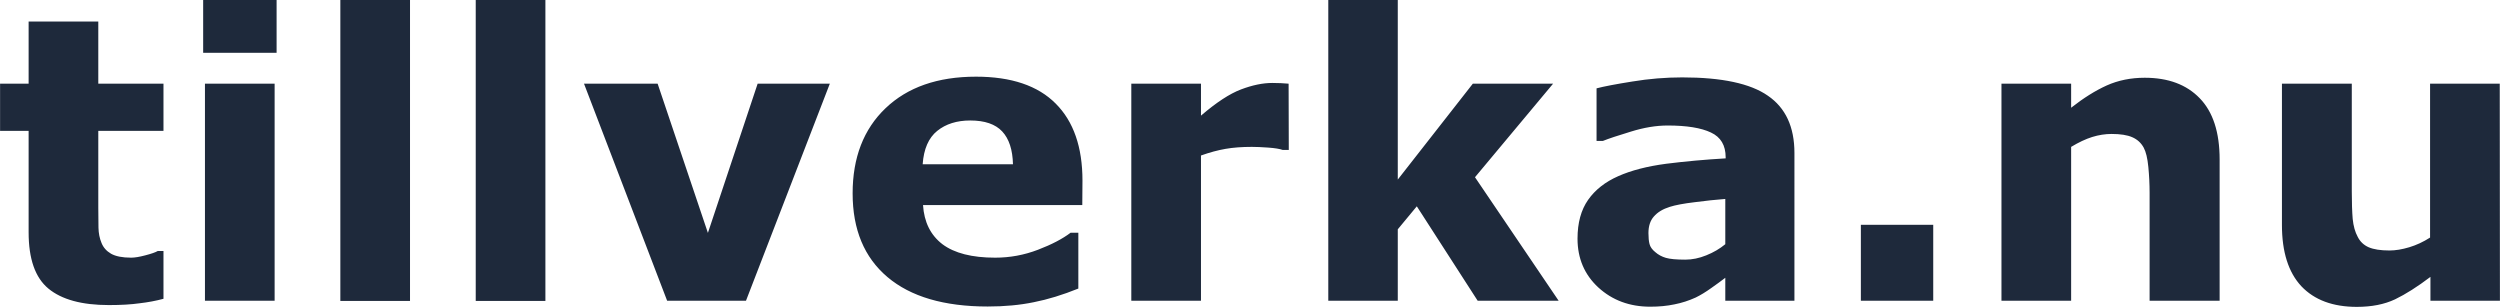 <?xml version="1.0" encoding="UTF-8" standalone="no"?>
<!-- Created with Inkscape (http://www.inkscape.org/) -->

<svg
   width="52.62"
   height="6.459"
   viewBox="0 0 13.922 1.709"
   version="1.1"
   id="svg1"
   xml:space="preserve"
   xmlns="http://www.w3.org/2000/svg"
   xmlns:svg="http://www.w3.org/2000/svg"><defs
     id="defs1"><linearGradient
       id="swatch6"><stop
         style="stop-color:#cc7c74;stop-opacity:0.627;"
         offset="0"
         id="stop6" /></linearGradient></defs><g
     id="layer1"
     style="display:inline"
     transform="translate(-0.027,0.03)"><path
       style="font-weight:900;font-size:2.205px;font-family:'Inter Display';-inkscape-font-specification:'Inter Display, Heavy';fill:#1e293b;stroke-width:0.034;paint-order:stroke fill markers"
       d="M 0.937,1.634 Q 0.874,1.651 0.804,1.659 0.734,1.669 0.633,1.669 0.407,1.669 0.296,1.577 0.186,1.486 0.186,1.264 V 0.699 H 0.027 V 0.436 H 0.186 V 0.09 H 0.574 V 0.436 H 0.937 V 0.699 H 0.574 V 1.127 q 0,0.064 0.001,0.111 0.001,0.047 0.017,0.085 0.015,0.038 0.053,0.06 0.039,0.022 0.112,0.022 0.03,0 0.079,-0.013 0.05,-0.013 0.069,-0.024 H 0.937 Z M 1.556,1.645 H 1.168 V 0.436 H 1.556 Z M 1.567,0.264 H 1.158 v -0.294 h 0.409 z m 0.743,1.382 H 1.922 v -1.676 h 0.388 z m 0.754,0 H 2.676 V -0.03 H 3.064 Z M 4.648,0.436 4.181,1.645 H 3.742 L 3.279,0.436 H 3.689 L 3.969,1.267 4.246,0.436 Z M 6.054,1.112 H 5.167 q 0.009,0.142 0.108,0.218 0.1,0.075 0.294,0.075 0.123,0 0.238,-0.044 0.115,-0.044 0.182,-0.095 h 0.043 v 0.311 q -0.131,0.053 -0.248,0.076 -0.116,0.024 -0.257,0.024 -0.364,0 -0.558,-0.164 -0.194,-0.164 -0.194,-0.466 0,-0.299 0.183,-0.474 0.184,-0.176 0.504,-0.176 0.295,0 0.444,0.15 0.149,0.149 0.149,0.429 z M 5.668,0.885 Q 5.665,0.763 5.608,0.702 5.551,0.641 5.43,0.641 q -0.112,0 -0.184,0.058 -0.072,0.058 -0.081,0.186 z m 1.536,-0.08 h -0.034 q -0.025,-0.009 -0.08,-0.013 -0.055,-0.004 -0.092,-0.004 -0.083,0 -0.146,0.011 -0.064,0.011 -0.137,0.037 V 1.645 H 6.327 V 0.436 H 6.715 V 0.614 Q 6.843,0.504 6.938,0.468 7.033,0.432 7.112,0.432 q 0.02,0 0.046,0.001 0.026,0.001 0.045,0.003 z M 8.707,1.645 H 8.256 L 7.917,1.119 7.811,1.247 V 1.645 H 7.424 V -0.03 H 7.811 V 0.97 L 8.229,0.436 H 8.676 L 8.241,0.957 Z M 9.635,1.33 V 1.078 q -0.079,0.006 -0.17,0.018 -0.092,0.011 -0.139,0.026 -0.058,0.018 -0.089,0.054 -0.03,0.034 -0.03,0.092 0,0.038 0.006,0.061 0.006,0.024 0.032,0.045 0.025,0.022 0.059,0.032 0.034,0.01 0.108,0.01 0.058,0 0.117,-0.024 0.06,-0.024 0.106,-0.062 z m 0,0.187 q -0.031,0.024 -0.078,0.057 -0.046,0.033 -0.087,0.053 -0.057,0.026 -0.118,0.038 -0.061,0.013 -0.135,0.013 -0.172,0 -0.289,-0.107 -0.116,-0.107 -0.116,-0.272 0,-0.132 0.059,-0.216 0.059,-0.084 0.168,-0.132 0.108,-0.048 0.267,-0.069 0.159,-0.02 0.331,-0.03 v -0.006 q 0,-0.1 -0.082,-0.138 -0.082,-0.039 -0.241,-0.039 -0.096,0 -0.205,0.034 -0.109,0.033 -0.156,0.052 H 8.918 V 0.462 q 0.061,-0.016 0.199,-0.038 0.139,-0.023 0.278,-0.023 0.331,0 0.477,0.102 0.148,0.101 0.148,0.319 V 1.645 H 9.635 Z M 10.793,1.645 H 10.39 V 1.222 h 0.403 z m 1.595,0 H 11.998 V 1.045 q 0,-0.073 -0.007,-0.145 -0.007,-0.073 -0.026,-0.108 -0.022,-0.04 -0.064,-0.058 -0.041,-0.018 -0.115,-0.018 -0.053,0 -0.108,0.017 -0.054,0.017 -0.117,0.055 V 1.645 H 11.173 V 0.436 h 0.388 v 0.134 q 0.103,-0.081 0.198,-0.124 0.096,-0.043 0.212,-0.043 0.196,0 0.306,0.114 0.111,0.114 0.111,0.341 z m 1.561,0 H 13.562 V 1.512 q -0.108,0.082 -0.197,0.125 -0.089,0.042 -0.213,0.042 -0.2,0 -0.309,-0.115 Q 12.735,1.448 12.735,1.223 V 0.436 H 13.124 V 1.036 q 0,0.092 0.005,0.153 0.006,0.06 0.028,0.1 0.02,0.04 0.061,0.058 0.042,0.018 0.116,0.018 0.05,0 0.11,-0.018 0.06,-0.018 0.116,-0.054 V 0.436 h 0.388 z"
       id="text1-6"
       aria-label="tillverka.nu" /></g></svg>
